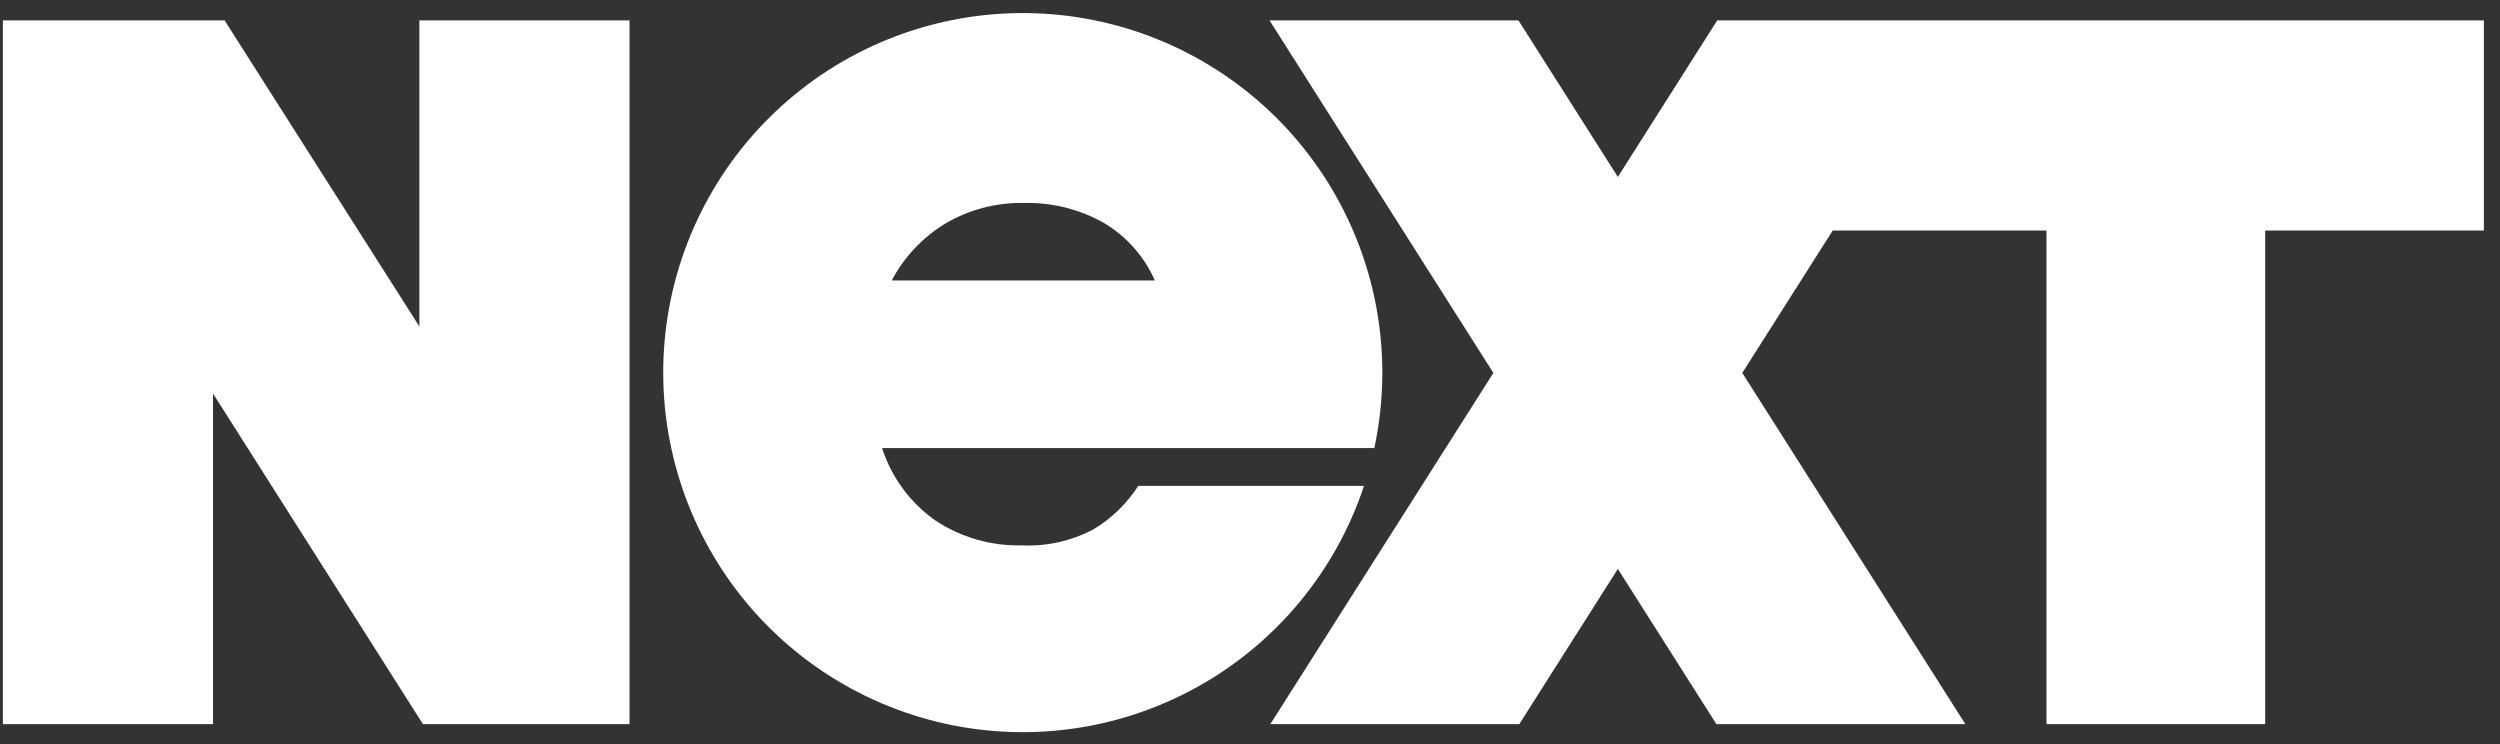 <?xml version="1.0" encoding="UTF-8"?>
<svg xmlns="http://www.w3.org/2000/svg" width="131" height="39" viewBox="0 0 131 39" fill="none">
  <rect x="0" y="0" width="131" height="39" fill="#333333" stroke="none"/>
  <g clip-path="url(#clip0_3188_13831)">
    <path d="M21.975 1.069H32.986V37.945H22.162L11.162 20.62V37.945H0.151V1.069H11.769L21.975 17.107V1.069Z" fill="white"></path>
    <path d="M72.434 19.506C72.429 14.771 70.641 10.212 67.427 6.735C64.213 3.259 59.807 1.12 55.088 0.744C50.368 0.369 45.679 1.784 41.956 4.709C38.233 7.634 35.747 11.853 34.993 16.528C34.24 21.202 35.275 25.989 37.891 29.936C40.507 33.882 44.513 36.698 49.112 37.825C53.711 38.951 58.566 38.304 62.709 36.013C66.853 33.722 69.982 29.955 71.474 25.461H59.643C59.046 26.395 58.239 27.177 57.286 27.743C56.137 28.349 54.847 28.637 53.549 28.578C51.939 28.617 50.356 28.161 49.013 27.273C47.695 26.345 46.715 25.014 46.22 23.48H72.016C72.294 22.174 72.434 20.842 72.434 19.506V19.506ZM46.726 14.697C47.373 13.473 48.338 12.445 49.52 11.723C50.782 10.977 52.227 10.6 53.693 10.635C55.125 10.607 56.539 10.957 57.793 11.651C58.999 12.353 59.952 13.419 60.514 14.697H46.726Z" fill="white"></path>
    <path d="M89.982 1.069L84.775 9.27L79.567 1.069H66.523L78.252 19.541L66.565 37.945H79.61L84.775 29.812L89.94 37.945H102.985L91.296 19.541L96.034 12.08H107.235V37.945H118.696V12.08H130.156V1.069H89.982Z" fill="white"></path>
  </g>
  <defs>
    <clipPath id="clip0_3188_13831">
      <rect width="130.001" height="37.719" fill="white" transform="translate(0.152 0.646)"></rect>
    </clipPath>
  </defs>
</svg>
